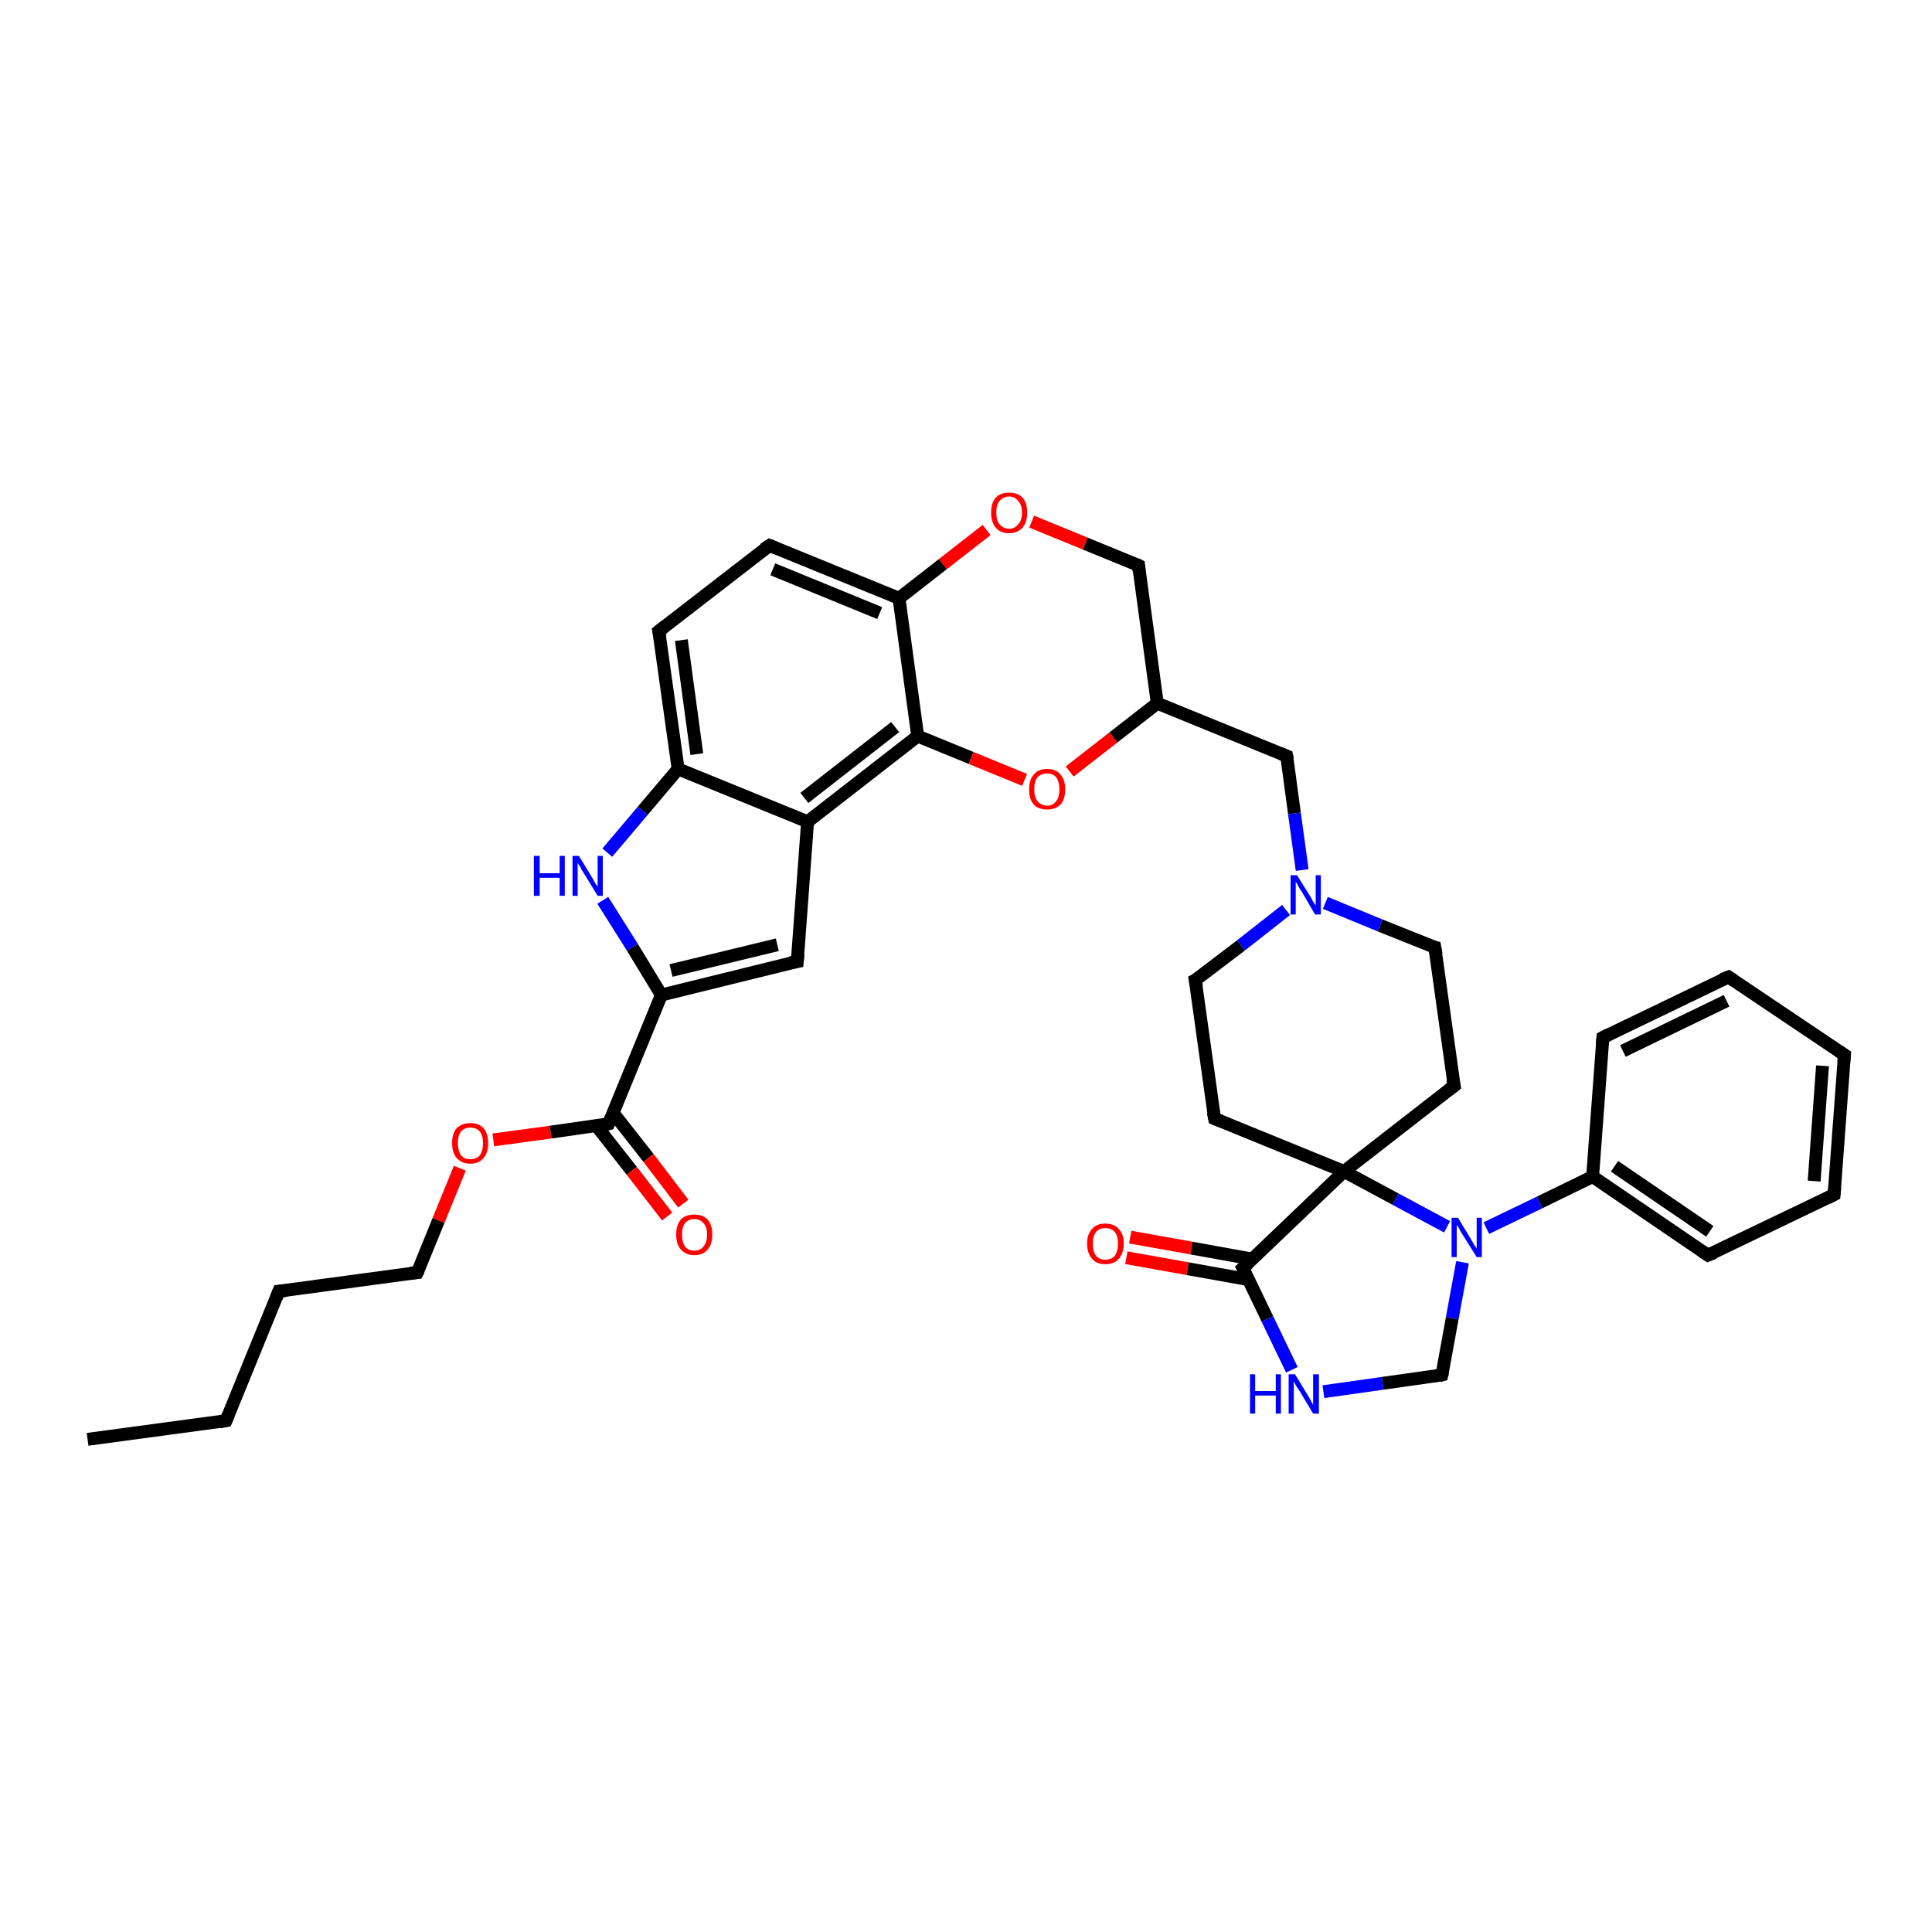 <?xml version='1.0' encoding='iso-8859-1'?>
<svg version='1.1' baseProfile='full'
              xmlns='http://www.w3.org/2000/svg'
                      xmlns:rdkit='http://www.rdkit.org/xml'
                      xmlns:xlink='http://www.w3.org/1999/xlink'
                  xml:space='preserve'
width='300px' height='300px' viewBox='0 0 300 300'>
<!-- END OF HEADER -->
<rect style='opacity:1.0;fill:#FFFFFF;stroke:none' width='300.0' height='300.0' x='0.0' y='0.0'> </rect>
<path class='bond-0 atom-0 atom-1' d='M 13.6,223.5 L 35.1,220.6' style='fill:none;fill-rule:evenodd;stroke:#000000;stroke-width:2.0px;stroke-linecap:butt;stroke-linejoin:miter;stroke-opacity:1' />
<path class='bond-1 atom-1 atom-2' d='M 35.1,220.6 L 43.3,200.5' style='fill:none;fill-rule:evenodd;stroke:#000000;stroke-width:2.0px;stroke-linecap:butt;stroke-linejoin:miter;stroke-opacity:1' />
<path class='bond-2 atom-2 atom-3' d='M 43.3,200.5 L 64.8,197.6' style='fill:none;fill-rule:evenodd;stroke:#000000;stroke-width:2.0px;stroke-linecap:butt;stroke-linejoin:miter;stroke-opacity:1' />
<path class='bond-3 atom-3 atom-4' d='M 64.8,197.6 L 68.1,189.5' style='fill:none;fill-rule:evenodd;stroke:#000000;stroke-width:2.0px;stroke-linecap:butt;stroke-linejoin:miter;stroke-opacity:1' />
<path class='bond-3 atom-3 atom-4' d='M 68.1,189.5 L 71.4,181.4' style='fill:none;fill-rule:evenodd;stroke:#FF0000;stroke-width:2.0px;stroke-linecap:butt;stroke-linejoin:miter;stroke-opacity:1' />
<path class='bond-4 atom-4 atom-5' d='M 76.6,177.0 L 85.5,175.8' style='fill:none;fill-rule:evenodd;stroke:#FF0000;stroke-width:2.0px;stroke-linecap:butt;stroke-linejoin:miter;stroke-opacity:1' />
<path class='bond-4 atom-4 atom-5' d='M 85.5,175.8 L 94.5,174.5' style='fill:none;fill-rule:evenodd;stroke:#000000;stroke-width:2.0px;stroke-linecap:butt;stroke-linejoin:miter;stroke-opacity:1' />
<path class='bond-5 atom-5 atom-6' d='M 92.6,174.8 L 98.1,181.8' style='fill:none;fill-rule:evenodd;stroke:#000000;stroke-width:2.0px;stroke-linecap:butt;stroke-linejoin:miter;stroke-opacity:1' />
<path class='bond-5 atom-5 atom-6' d='M 98.1,181.8 L 103.6,188.9' style='fill:none;fill-rule:evenodd;stroke:#FF0000;stroke-width:2.0px;stroke-linecap:butt;stroke-linejoin:miter;stroke-opacity:1' />
<path class='bond-5 atom-5 atom-6' d='M 95.2,172.8 L 100.7,179.8' style='fill:none;fill-rule:evenodd;stroke:#000000;stroke-width:2.0px;stroke-linecap:butt;stroke-linejoin:miter;stroke-opacity:1' />
<path class='bond-5 atom-5 atom-6' d='M 100.7,179.8 L 106.1,186.9' style='fill:none;fill-rule:evenodd;stroke:#FF0000;stroke-width:2.0px;stroke-linecap:butt;stroke-linejoin:miter;stroke-opacity:1' />
<path class='bond-6 atom-5 atom-7' d='M 94.5,174.5 L 102.7,154.5' style='fill:none;fill-rule:evenodd;stroke:#000000;stroke-width:2.0px;stroke-linecap:butt;stroke-linejoin:miter;stroke-opacity:1' />
<path class='bond-7 atom-7 atom-8' d='M 102.7,154.5 L 123.8,149.3' style='fill:none;fill-rule:evenodd;stroke:#000000;stroke-width:2.0px;stroke-linecap:butt;stroke-linejoin:miter;stroke-opacity:1' />
<path class='bond-7 atom-7 atom-8' d='M 104.2,150.7 L 120.7,146.7' style='fill:none;fill-rule:evenodd;stroke:#000000;stroke-width:2.0px;stroke-linecap:butt;stroke-linejoin:miter;stroke-opacity:1' />
<path class='bond-8 atom-8 atom-9' d='M 123.8,149.3 L 125.4,127.6' style='fill:none;fill-rule:evenodd;stroke:#000000;stroke-width:2.0px;stroke-linecap:butt;stroke-linejoin:miter;stroke-opacity:1' />
<path class='bond-9 atom-9 atom-10' d='M 125.4,127.6 L 142.5,114.3' style='fill:none;fill-rule:evenodd;stroke:#000000;stroke-width:2.0px;stroke-linecap:butt;stroke-linejoin:miter;stroke-opacity:1' />
<path class='bond-9 atom-9 atom-10' d='M 124.9,123.9 L 139.0,112.9' style='fill:none;fill-rule:evenodd;stroke:#000000;stroke-width:2.0px;stroke-linecap:butt;stroke-linejoin:miter;stroke-opacity:1' />
<path class='bond-10 atom-10 atom-11' d='M 142.5,114.3 L 150.8,117.7' style='fill:none;fill-rule:evenodd;stroke:#000000;stroke-width:2.0px;stroke-linecap:butt;stroke-linejoin:miter;stroke-opacity:1' />
<path class='bond-10 atom-10 atom-11' d='M 150.8,117.7 L 159.1,121.1' style='fill:none;fill-rule:evenodd;stroke:#FF0000;stroke-width:2.0px;stroke-linecap:butt;stroke-linejoin:miter;stroke-opacity:1' />
<path class='bond-11 atom-11 atom-12' d='M 166.1,119.8 L 172.9,114.5' style='fill:none;fill-rule:evenodd;stroke:#FF0000;stroke-width:2.0px;stroke-linecap:butt;stroke-linejoin:miter;stroke-opacity:1' />
<path class='bond-11 atom-11 atom-12' d='M 172.9,114.5 L 179.7,109.2' style='fill:none;fill-rule:evenodd;stroke:#000000;stroke-width:2.0px;stroke-linecap:butt;stroke-linejoin:miter;stroke-opacity:1' />
<path class='bond-12 atom-12 atom-13' d='M 179.7,109.2 L 199.8,117.4' style='fill:none;fill-rule:evenodd;stroke:#000000;stroke-width:2.0px;stroke-linecap:butt;stroke-linejoin:miter;stroke-opacity:1' />
<path class='bond-13 atom-13 atom-14' d='M 199.8,117.4 L 201.0,126.3' style='fill:none;fill-rule:evenodd;stroke:#000000;stroke-width:2.0px;stroke-linecap:butt;stroke-linejoin:miter;stroke-opacity:1' />
<path class='bond-13 atom-13 atom-14' d='M 201.0,126.3 L 202.2,135.1' style='fill:none;fill-rule:evenodd;stroke:#0000FF;stroke-width:2.0px;stroke-linecap:butt;stroke-linejoin:miter;stroke-opacity:1' />
<path class='bond-14 atom-14 atom-15' d='M 199.7,141.3 L 192.7,146.8' style='fill:none;fill-rule:evenodd;stroke:#0000FF;stroke-width:2.0px;stroke-linecap:butt;stroke-linejoin:miter;stroke-opacity:1' />
<path class='bond-14 atom-14 atom-15' d='M 192.7,146.8 L 185.6,152.2' style='fill:none;fill-rule:evenodd;stroke:#000000;stroke-width:2.0px;stroke-linecap:butt;stroke-linejoin:miter;stroke-opacity:1' />
<path class='bond-15 atom-15 atom-16' d='M 185.6,152.2 L 188.6,173.7' style='fill:none;fill-rule:evenodd;stroke:#000000;stroke-width:2.0px;stroke-linecap:butt;stroke-linejoin:miter;stroke-opacity:1' />
<path class='bond-16 atom-16 atom-17' d='M 188.6,173.7 L 208.7,181.9' style='fill:none;fill-rule:evenodd;stroke:#000000;stroke-width:2.0px;stroke-linecap:butt;stroke-linejoin:miter;stroke-opacity:1' />
<path class='bond-17 atom-17 atom-18' d='M 208.7,181.9 L 225.8,168.6' style='fill:none;fill-rule:evenodd;stroke:#000000;stroke-width:2.0px;stroke-linecap:butt;stroke-linejoin:miter;stroke-opacity:1' />
<path class='bond-18 atom-18 atom-19' d='M 225.8,168.6 L 222.8,147.1' style='fill:none;fill-rule:evenodd;stroke:#000000;stroke-width:2.0px;stroke-linecap:butt;stroke-linejoin:miter;stroke-opacity:1' />
<path class='bond-19 atom-17 atom-20' d='M 208.7,181.9 L 216.7,186.2' style='fill:none;fill-rule:evenodd;stroke:#000000;stroke-width:2.0px;stroke-linecap:butt;stroke-linejoin:miter;stroke-opacity:1' />
<path class='bond-19 atom-17 atom-20' d='M 216.7,186.2 L 224.7,190.5' style='fill:none;fill-rule:evenodd;stroke:#0000FF;stroke-width:2.0px;stroke-linecap:butt;stroke-linejoin:miter;stroke-opacity:1' />
<path class='bond-20 atom-20 atom-21' d='M 227.1,196.0 L 225.5,204.7' style='fill:none;fill-rule:evenodd;stroke:#0000FF;stroke-width:2.0px;stroke-linecap:butt;stroke-linejoin:miter;stroke-opacity:1' />
<path class='bond-20 atom-20 atom-21' d='M 225.5,204.7 L 223.9,213.5' style='fill:none;fill-rule:evenodd;stroke:#000000;stroke-width:2.0px;stroke-linecap:butt;stroke-linejoin:miter;stroke-opacity:1' />
<path class='bond-21 atom-21 atom-22' d='M 223.9,213.5 L 214.7,214.8' style='fill:none;fill-rule:evenodd;stroke:#000000;stroke-width:2.0px;stroke-linecap:butt;stroke-linejoin:miter;stroke-opacity:1' />
<path class='bond-21 atom-21 atom-22' d='M 214.7,214.8 L 205.5,216.1' style='fill:none;fill-rule:evenodd;stroke:#0000FF;stroke-width:2.0px;stroke-linecap:butt;stroke-linejoin:miter;stroke-opacity:1' />
<path class='bond-22 atom-22 atom-23' d='M 200.6,212.7 L 196.8,204.8' style='fill:none;fill-rule:evenodd;stroke:#0000FF;stroke-width:2.0px;stroke-linecap:butt;stroke-linejoin:miter;stroke-opacity:1' />
<path class='bond-22 atom-22 atom-23' d='M 196.8,204.8 L 193.0,196.9' style='fill:none;fill-rule:evenodd;stroke:#000000;stroke-width:2.0px;stroke-linecap:butt;stroke-linejoin:miter;stroke-opacity:1' />
<path class='bond-23 atom-23 atom-24' d='M 194.4,195.5 L 185.0,193.8' style='fill:none;fill-rule:evenodd;stroke:#000000;stroke-width:2.0px;stroke-linecap:butt;stroke-linejoin:miter;stroke-opacity:1' />
<path class='bond-23 atom-23 atom-24' d='M 185.0,193.8 L 175.5,192.1' style='fill:none;fill-rule:evenodd;stroke:#FF0000;stroke-width:2.0px;stroke-linecap:butt;stroke-linejoin:miter;stroke-opacity:1' />
<path class='bond-23 atom-23 atom-24' d='M 193.9,198.7 L 184.4,197.0' style='fill:none;fill-rule:evenodd;stroke:#000000;stroke-width:2.0px;stroke-linecap:butt;stroke-linejoin:miter;stroke-opacity:1' />
<path class='bond-23 atom-23 atom-24' d='M 184.4,197.0 L 174.9,195.3' style='fill:none;fill-rule:evenodd;stroke:#FF0000;stroke-width:2.0px;stroke-linecap:butt;stroke-linejoin:miter;stroke-opacity:1' />
<path class='bond-24 atom-20 atom-25' d='M 230.8,190.7 L 239.1,186.7' style='fill:none;fill-rule:evenodd;stroke:#0000FF;stroke-width:2.0px;stroke-linecap:butt;stroke-linejoin:miter;stroke-opacity:1' />
<path class='bond-24 atom-20 atom-25' d='M 239.1,186.7 L 247.3,182.7' style='fill:none;fill-rule:evenodd;stroke:#000000;stroke-width:2.0px;stroke-linecap:butt;stroke-linejoin:miter;stroke-opacity:1' />
<path class='bond-25 atom-25 atom-26' d='M 247.3,182.7 L 265.2,194.9' style='fill:none;fill-rule:evenodd;stroke:#000000;stroke-width:2.0px;stroke-linecap:butt;stroke-linejoin:miter;stroke-opacity:1' />
<path class='bond-25 atom-25 atom-26' d='M 250.7,181.1 L 265.5,191.2' style='fill:none;fill-rule:evenodd;stroke:#000000;stroke-width:2.0px;stroke-linecap:butt;stroke-linejoin:miter;stroke-opacity:1' />
<path class='bond-26 atom-26 atom-27' d='M 265.2,194.9 L 284.8,185.5' style='fill:none;fill-rule:evenodd;stroke:#000000;stroke-width:2.0px;stroke-linecap:butt;stroke-linejoin:miter;stroke-opacity:1' />
<path class='bond-27 atom-27 atom-28' d='M 284.8,185.5 L 286.4,163.8' style='fill:none;fill-rule:evenodd;stroke:#000000;stroke-width:2.0px;stroke-linecap:butt;stroke-linejoin:miter;stroke-opacity:1' />
<path class='bond-27 atom-27 atom-28' d='M 281.7,183.4 L 283.0,165.5' style='fill:none;fill-rule:evenodd;stroke:#000000;stroke-width:2.0px;stroke-linecap:butt;stroke-linejoin:miter;stroke-opacity:1' />
<path class='bond-28 atom-28 atom-29' d='M 286.4,163.8 L 268.4,151.7' style='fill:none;fill-rule:evenodd;stroke:#000000;stroke-width:2.0px;stroke-linecap:butt;stroke-linejoin:miter;stroke-opacity:1' />
<path class='bond-29 atom-29 atom-30' d='M 268.4,151.7 L 248.9,161.1' style='fill:none;fill-rule:evenodd;stroke:#000000;stroke-width:2.0px;stroke-linecap:butt;stroke-linejoin:miter;stroke-opacity:1' />
<path class='bond-29 atom-29 atom-30' d='M 268.1,155.4 L 252.0,163.2' style='fill:none;fill-rule:evenodd;stroke:#000000;stroke-width:2.0px;stroke-linecap:butt;stroke-linejoin:miter;stroke-opacity:1' />
<path class='bond-30 atom-12 atom-31' d='M 179.7,109.2 L 176.8,87.8' style='fill:none;fill-rule:evenodd;stroke:#000000;stroke-width:2.0px;stroke-linecap:butt;stroke-linejoin:miter;stroke-opacity:1' />
<path class='bond-31 atom-31 atom-32' d='M 176.8,87.8 L 168.5,84.4' style='fill:none;fill-rule:evenodd;stroke:#000000;stroke-width:2.0px;stroke-linecap:butt;stroke-linejoin:miter;stroke-opacity:1' />
<path class='bond-31 atom-31 atom-32' d='M 168.5,84.4 L 160.2,81.0' style='fill:none;fill-rule:evenodd;stroke:#FF0000;stroke-width:2.0px;stroke-linecap:butt;stroke-linejoin:miter;stroke-opacity:1' />
<path class='bond-32 atom-32 atom-33' d='M 153.2,82.3 L 146.4,87.6' style='fill:none;fill-rule:evenodd;stroke:#FF0000;stroke-width:2.0px;stroke-linecap:butt;stroke-linejoin:miter;stroke-opacity:1' />
<path class='bond-32 atom-32 atom-33' d='M 146.4,87.6 L 139.6,92.9' style='fill:none;fill-rule:evenodd;stroke:#000000;stroke-width:2.0px;stroke-linecap:butt;stroke-linejoin:miter;stroke-opacity:1' />
<path class='bond-33 atom-33 atom-34' d='M 139.6,92.9 L 119.5,84.7' style='fill:none;fill-rule:evenodd;stroke:#000000;stroke-width:2.0px;stroke-linecap:butt;stroke-linejoin:miter;stroke-opacity:1' />
<path class='bond-33 atom-33 atom-34' d='M 136.6,95.2 L 120.0,88.4' style='fill:none;fill-rule:evenodd;stroke:#000000;stroke-width:2.0px;stroke-linecap:butt;stroke-linejoin:miter;stroke-opacity:1' />
<path class='bond-34 atom-34 atom-35' d='M 119.5,84.7 L 102.3,98.0' style='fill:none;fill-rule:evenodd;stroke:#000000;stroke-width:2.0px;stroke-linecap:butt;stroke-linejoin:miter;stroke-opacity:1' />
<path class='bond-35 atom-35 atom-36' d='M 102.3,98.0 L 105.3,119.4' style='fill:none;fill-rule:evenodd;stroke:#000000;stroke-width:2.0px;stroke-linecap:butt;stroke-linejoin:miter;stroke-opacity:1' />
<path class='bond-35 atom-35 atom-36' d='M 105.8,99.4 L 108.2,117.1' style='fill:none;fill-rule:evenodd;stroke:#000000;stroke-width:2.0px;stroke-linecap:butt;stroke-linejoin:miter;stroke-opacity:1' />
<path class='bond-36 atom-36 atom-37' d='M 105.3,119.4 L 99.8,125.9' style='fill:none;fill-rule:evenodd;stroke:#000000;stroke-width:2.0px;stroke-linecap:butt;stroke-linejoin:miter;stroke-opacity:1' />
<path class='bond-36 atom-36 atom-37' d='M 99.8,125.9 L 94.3,132.4' style='fill:none;fill-rule:evenodd;stroke:#0000FF;stroke-width:2.0px;stroke-linecap:butt;stroke-linejoin:miter;stroke-opacity:1' />
<path class='bond-37 atom-37 atom-7' d='M 93.6,139.8 L 98.2,147.1' style='fill:none;fill-rule:evenodd;stroke:#0000FF;stroke-width:2.0px;stroke-linecap:butt;stroke-linejoin:miter;stroke-opacity:1' />
<path class='bond-37 atom-37 atom-7' d='M 98.2,147.1 L 102.7,154.5' style='fill:none;fill-rule:evenodd;stroke:#000000;stroke-width:2.0px;stroke-linecap:butt;stroke-linejoin:miter;stroke-opacity:1' />
<path class='bond-38 atom-36 atom-9' d='M 105.3,119.4 L 125.4,127.6' style='fill:none;fill-rule:evenodd;stroke:#000000;stroke-width:2.0px;stroke-linecap:butt;stroke-linejoin:miter;stroke-opacity:1' />
<path class='bond-39 atom-33 atom-10' d='M 139.6,92.9 L 142.5,114.3' style='fill:none;fill-rule:evenodd;stroke:#000000;stroke-width:2.0px;stroke-linecap:butt;stroke-linejoin:miter;stroke-opacity:1' />
<path class='bond-40 atom-19 atom-14' d='M 222.8,147.1 L 214.3,143.7' style='fill:none;fill-rule:evenodd;stroke:#000000;stroke-width:2.0px;stroke-linecap:butt;stroke-linejoin:miter;stroke-opacity:1' />
<path class='bond-40 atom-19 atom-14' d='M 214.3,143.7 L 205.8,140.2' style='fill:none;fill-rule:evenodd;stroke:#0000FF;stroke-width:2.0px;stroke-linecap:butt;stroke-linejoin:miter;stroke-opacity:1' />
<path class='bond-41 atom-30 atom-25' d='M 248.9,161.1 L 247.3,182.7' style='fill:none;fill-rule:evenodd;stroke:#000000;stroke-width:2.0px;stroke-linecap:butt;stroke-linejoin:miter;stroke-opacity:1' />
<path class='bond-42 atom-23 atom-17' d='M 193.0,196.9 L 208.7,181.9' style='fill:none;fill-rule:evenodd;stroke:#000000;stroke-width:2.0px;stroke-linecap:butt;stroke-linejoin:miter;stroke-opacity:1' />
<path d='M 34.1,220.8 L 35.1,220.6 L 35.5,219.6' style='fill:none;stroke:#000000;stroke-width:2.0px;stroke-linecap:butt;stroke-linejoin:miter;stroke-opacity:1;' />
<path d='M 42.9,201.5 L 43.3,200.5 L 44.4,200.4' style='fill:none;stroke:#000000;stroke-width:2.0px;stroke-linecap:butt;stroke-linejoin:miter;stroke-opacity:1;' />
<path d='M 63.7,197.7 L 64.8,197.6 L 65.0,197.2' style='fill:none;stroke:#000000;stroke-width:2.0px;stroke-linecap:butt;stroke-linejoin:miter;stroke-opacity:1;' />
<path d='M 94.1,174.6 L 94.5,174.5 L 94.9,173.5' style='fill:none;stroke:#000000;stroke-width:2.0px;stroke-linecap:butt;stroke-linejoin:miter;stroke-opacity:1;' />
<path d='M 122.7,149.5 L 123.8,149.3 L 123.9,148.2' style='fill:none;stroke:#000000;stroke-width:2.0px;stroke-linecap:butt;stroke-linejoin:miter;stroke-opacity:1;' />
<path d='M 198.8,117.0 L 199.8,117.4 L 199.9,117.9' style='fill:none;stroke:#000000;stroke-width:2.0px;stroke-linecap:butt;stroke-linejoin:miter;stroke-opacity:1;' />
<path d='M 186.0,152.0 L 185.6,152.2 L 185.8,153.3' style='fill:none;stroke:#000000;stroke-width:2.0px;stroke-linecap:butt;stroke-linejoin:miter;stroke-opacity:1;' />
<path d='M 188.4,172.7 L 188.6,173.7 L 189.6,174.1' style='fill:none;stroke:#000000;stroke-width:2.0px;stroke-linecap:butt;stroke-linejoin:miter;stroke-opacity:1;' />
<path d='M 224.9,169.3 L 225.8,168.6 L 225.6,167.6' style='fill:none;stroke:#000000;stroke-width:2.0px;stroke-linecap:butt;stroke-linejoin:miter;stroke-opacity:1;' />
<path d='M 223.0,148.2 L 222.8,147.1 L 222.4,147.0' style='fill:none;stroke:#000000;stroke-width:2.0px;stroke-linecap:butt;stroke-linejoin:miter;stroke-opacity:1;' />
<path d='M 224.0,213.1 L 223.9,213.5 L 223.5,213.6' style='fill:none;stroke:#000000;stroke-width:2.0px;stroke-linecap:butt;stroke-linejoin:miter;stroke-opacity:1;' />
<path d='M 193.2,197.3 L 193.0,196.9 L 193.8,196.2' style='fill:none;stroke:#000000;stroke-width:2.0px;stroke-linecap:butt;stroke-linejoin:miter;stroke-opacity:1;' />
<path d='M 264.3,194.3 L 265.2,194.9 L 266.2,194.5' style='fill:none;stroke:#000000;stroke-width:2.0px;stroke-linecap:butt;stroke-linejoin:miter;stroke-opacity:1;' />
<path d='M 283.8,186.0 L 284.8,185.5 L 284.9,184.4' style='fill:none;stroke:#000000;stroke-width:2.0px;stroke-linecap:butt;stroke-linejoin:miter;stroke-opacity:1;' />
<path d='M 286.3,164.9 L 286.4,163.8 L 285.5,163.2' style='fill:none;stroke:#000000;stroke-width:2.0px;stroke-linecap:butt;stroke-linejoin:miter;stroke-opacity:1;' />
<path d='M 269.3,152.3 L 268.4,151.7 L 267.4,152.1' style='fill:none;stroke:#000000;stroke-width:2.0px;stroke-linecap:butt;stroke-linejoin:miter;stroke-opacity:1;' />
<path d='M 249.9,160.6 L 248.9,161.1 L 248.8,162.2' style='fill:none;stroke:#000000;stroke-width:2.0px;stroke-linecap:butt;stroke-linejoin:miter;stroke-opacity:1;' />
<path d='M 176.9,88.8 L 176.8,87.8 L 176.4,87.6' style='fill:none;stroke:#000000;stroke-width:2.0px;stroke-linecap:butt;stroke-linejoin:miter;stroke-opacity:1;' />
<path d='M 120.5,85.1 L 119.5,84.7 L 118.6,85.3' style='fill:none;stroke:#000000;stroke-width:2.0px;stroke-linecap:butt;stroke-linejoin:miter;stroke-opacity:1;' />
<path d='M 103.2,97.3 L 102.3,98.0 L 102.5,99.0' style='fill:none;stroke:#000000;stroke-width:2.0px;stroke-linecap:butt;stroke-linejoin:miter;stroke-opacity:1;' />
<path class='atom-4' d='M 70.2 177.5
Q 70.2 176.0, 70.9 175.2
Q 71.7 174.4, 73.0 174.4
Q 74.4 174.4, 75.1 175.2
Q 75.8 176.0, 75.8 177.5
Q 75.8 179.0, 75.1 179.8
Q 74.4 180.7, 73.0 180.7
Q 71.7 180.7, 70.9 179.8
Q 70.2 179.0, 70.2 177.5
M 73.0 180.0
Q 74.0 180.0, 74.5 179.4
Q 75.0 178.7, 75.0 177.5
Q 75.0 176.3, 74.5 175.7
Q 74.0 175.1, 73.0 175.1
Q 72.1 175.1, 71.6 175.7
Q 71.1 176.3, 71.1 177.5
Q 71.1 178.7, 71.6 179.4
Q 72.1 180.0, 73.0 180.0
' fill='#FF0000'/>
<path class='atom-6' d='M 105.0 191.7
Q 105.0 190.2, 105.7 189.4
Q 106.4 188.6, 107.8 188.6
Q 109.2 188.6, 109.9 189.4
Q 110.6 190.2, 110.6 191.7
Q 110.6 193.2, 109.9 194.0
Q 109.2 194.9, 107.8 194.9
Q 106.5 194.9, 105.7 194.0
Q 105.0 193.2, 105.0 191.7
M 107.8 194.2
Q 108.7 194.2, 109.2 193.6
Q 109.8 192.9, 109.8 191.7
Q 109.8 190.5, 109.2 189.9
Q 108.7 189.3, 107.8 189.3
Q 106.9 189.3, 106.4 189.9
Q 105.9 190.5, 105.9 191.7
Q 105.9 192.9, 106.4 193.6
Q 106.9 194.2, 107.8 194.2
' fill='#FF0000'/>
<path class='atom-11' d='M 159.8 122.6
Q 159.8 121.1, 160.5 120.3
Q 161.2 119.4, 162.6 119.4
Q 164.0 119.4, 164.7 120.3
Q 165.4 121.1, 165.4 122.6
Q 165.4 124.1, 164.7 124.9
Q 163.9 125.7, 162.6 125.7
Q 161.2 125.7, 160.5 124.9
Q 159.8 124.1, 159.8 122.6
M 162.6 125.1
Q 163.5 125.1, 164.0 124.4
Q 164.5 123.8, 164.5 122.6
Q 164.5 121.4, 164.0 120.7
Q 163.5 120.1, 162.6 120.1
Q 161.7 120.1, 161.1 120.7
Q 160.6 121.3, 160.6 122.6
Q 160.6 123.8, 161.1 124.4
Q 161.7 125.1, 162.6 125.1
' fill='#FF0000'/>
<path class='atom-14' d='M 201.4 135.9
L 203.4 139.1
Q 203.6 139.4, 203.9 140.0
Q 204.3 140.6, 204.3 140.6
L 204.3 135.9
L 205.1 135.9
L 205.1 142.0
L 204.2 142.0
L 202.1 138.4
Q 201.8 138.0, 201.6 137.6
Q 201.3 137.1, 201.2 136.9
L 201.2 142.0
L 200.4 142.0
L 200.4 135.9
L 201.4 135.9
' fill='#0000FF'/>
<path class='atom-20' d='M 226.4 189.1
L 228.4 192.4
Q 228.6 192.7, 228.9 193.3
Q 229.3 193.8, 229.3 193.9
L 229.3 189.1
L 230.1 189.1
L 230.1 195.2
L 229.3 195.2
L 227.1 191.7
Q 226.8 191.3, 226.6 190.8
Q 226.3 190.3, 226.2 190.2
L 226.2 195.2
L 225.4 195.2
L 225.4 189.1
L 226.4 189.1
' fill='#0000FF'/>
<path class='atom-22' d='M 194.1 213.4
L 194.9 213.4
L 194.9 216.0
L 198.1 216.0
L 198.1 213.4
L 198.9 213.4
L 198.9 219.5
L 198.1 219.5
L 198.1 216.7
L 194.9 216.7
L 194.9 219.5
L 194.1 219.5
L 194.1 213.4
' fill='#0000FF'/>
<path class='atom-22' d='M 201.1 213.4
L 203.1 216.7
Q 203.3 217.0, 203.6 217.6
Q 203.9 218.1, 203.9 218.2
L 203.9 213.4
L 204.8 213.4
L 204.8 219.5
L 203.9 219.5
L 201.8 216.0
Q 201.5 215.6, 201.2 215.1
Q 201.0 214.6, 200.9 214.5
L 200.9 219.5
L 200.1 219.5
L 200.1 213.4
L 201.1 213.4
' fill='#0000FF'/>
<path class='atom-24' d='M 168.8 193.1
Q 168.8 191.6, 169.6 190.8
Q 170.3 190.0, 171.6 190.0
Q 173.0 190.0, 173.7 190.8
Q 174.5 191.6, 174.5 193.1
Q 174.5 194.6, 173.7 195.5
Q 173.0 196.3, 171.6 196.3
Q 170.3 196.3, 169.6 195.5
Q 168.8 194.6, 168.8 193.1
M 171.6 195.6
Q 172.6 195.6, 173.1 195.0
Q 173.6 194.3, 173.6 193.1
Q 173.6 191.9, 173.1 191.3
Q 172.6 190.7, 171.6 190.7
Q 170.7 190.7, 170.2 191.3
Q 169.7 191.9, 169.7 193.1
Q 169.7 194.4, 170.2 195.0
Q 170.7 195.6, 171.6 195.6
' fill='#FF0000'/>
<path class='atom-32' d='M 153.9 79.6
Q 153.9 78.1, 154.6 77.3
Q 155.3 76.5, 156.7 76.5
Q 158.1 76.5, 158.8 77.3
Q 159.5 78.1, 159.5 79.6
Q 159.5 81.1, 158.8 81.9
Q 158.0 82.8, 156.7 82.8
Q 155.3 82.8, 154.6 81.9
Q 153.9 81.1, 153.9 79.6
M 156.7 82.1
Q 157.6 82.1, 158.1 81.4
Q 158.7 80.8, 158.7 79.6
Q 158.7 78.4, 158.1 77.8
Q 157.6 77.1, 156.7 77.1
Q 155.8 77.1, 155.2 77.8
Q 154.7 78.4, 154.7 79.6
Q 154.7 80.8, 155.2 81.4
Q 155.8 82.1, 156.7 82.1
' fill='#FF0000'/>
<path class='atom-37' d='M 82.9 132.9
L 83.8 132.9
L 83.8 135.6
L 86.9 135.6
L 86.9 132.9
L 87.7 132.9
L 87.7 139.1
L 86.9 139.1
L 86.9 136.3
L 83.8 136.3
L 83.8 139.1
L 82.9 139.1
L 82.9 132.9
' fill='#0000FF'/>
<path class='atom-37' d='M 89.9 132.9
L 91.9 136.2
Q 92.1 136.5, 92.4 137.1
Q 92.8 137.7, 92.8 137.7
L 92.8 132.9
L 93.6 132.9
L 93.6 139.1
L 92.8 139.1
L 90.6 135.5
Q 90.3 135.1, 90.1 134.6
Q 89.8 134.2, 89.7 134.0
L 89.7 139.1
L 88.9 139.1
L 88.9 132.9
L 89.9 132.9
' fill='#0000FF'/>
</svg>
